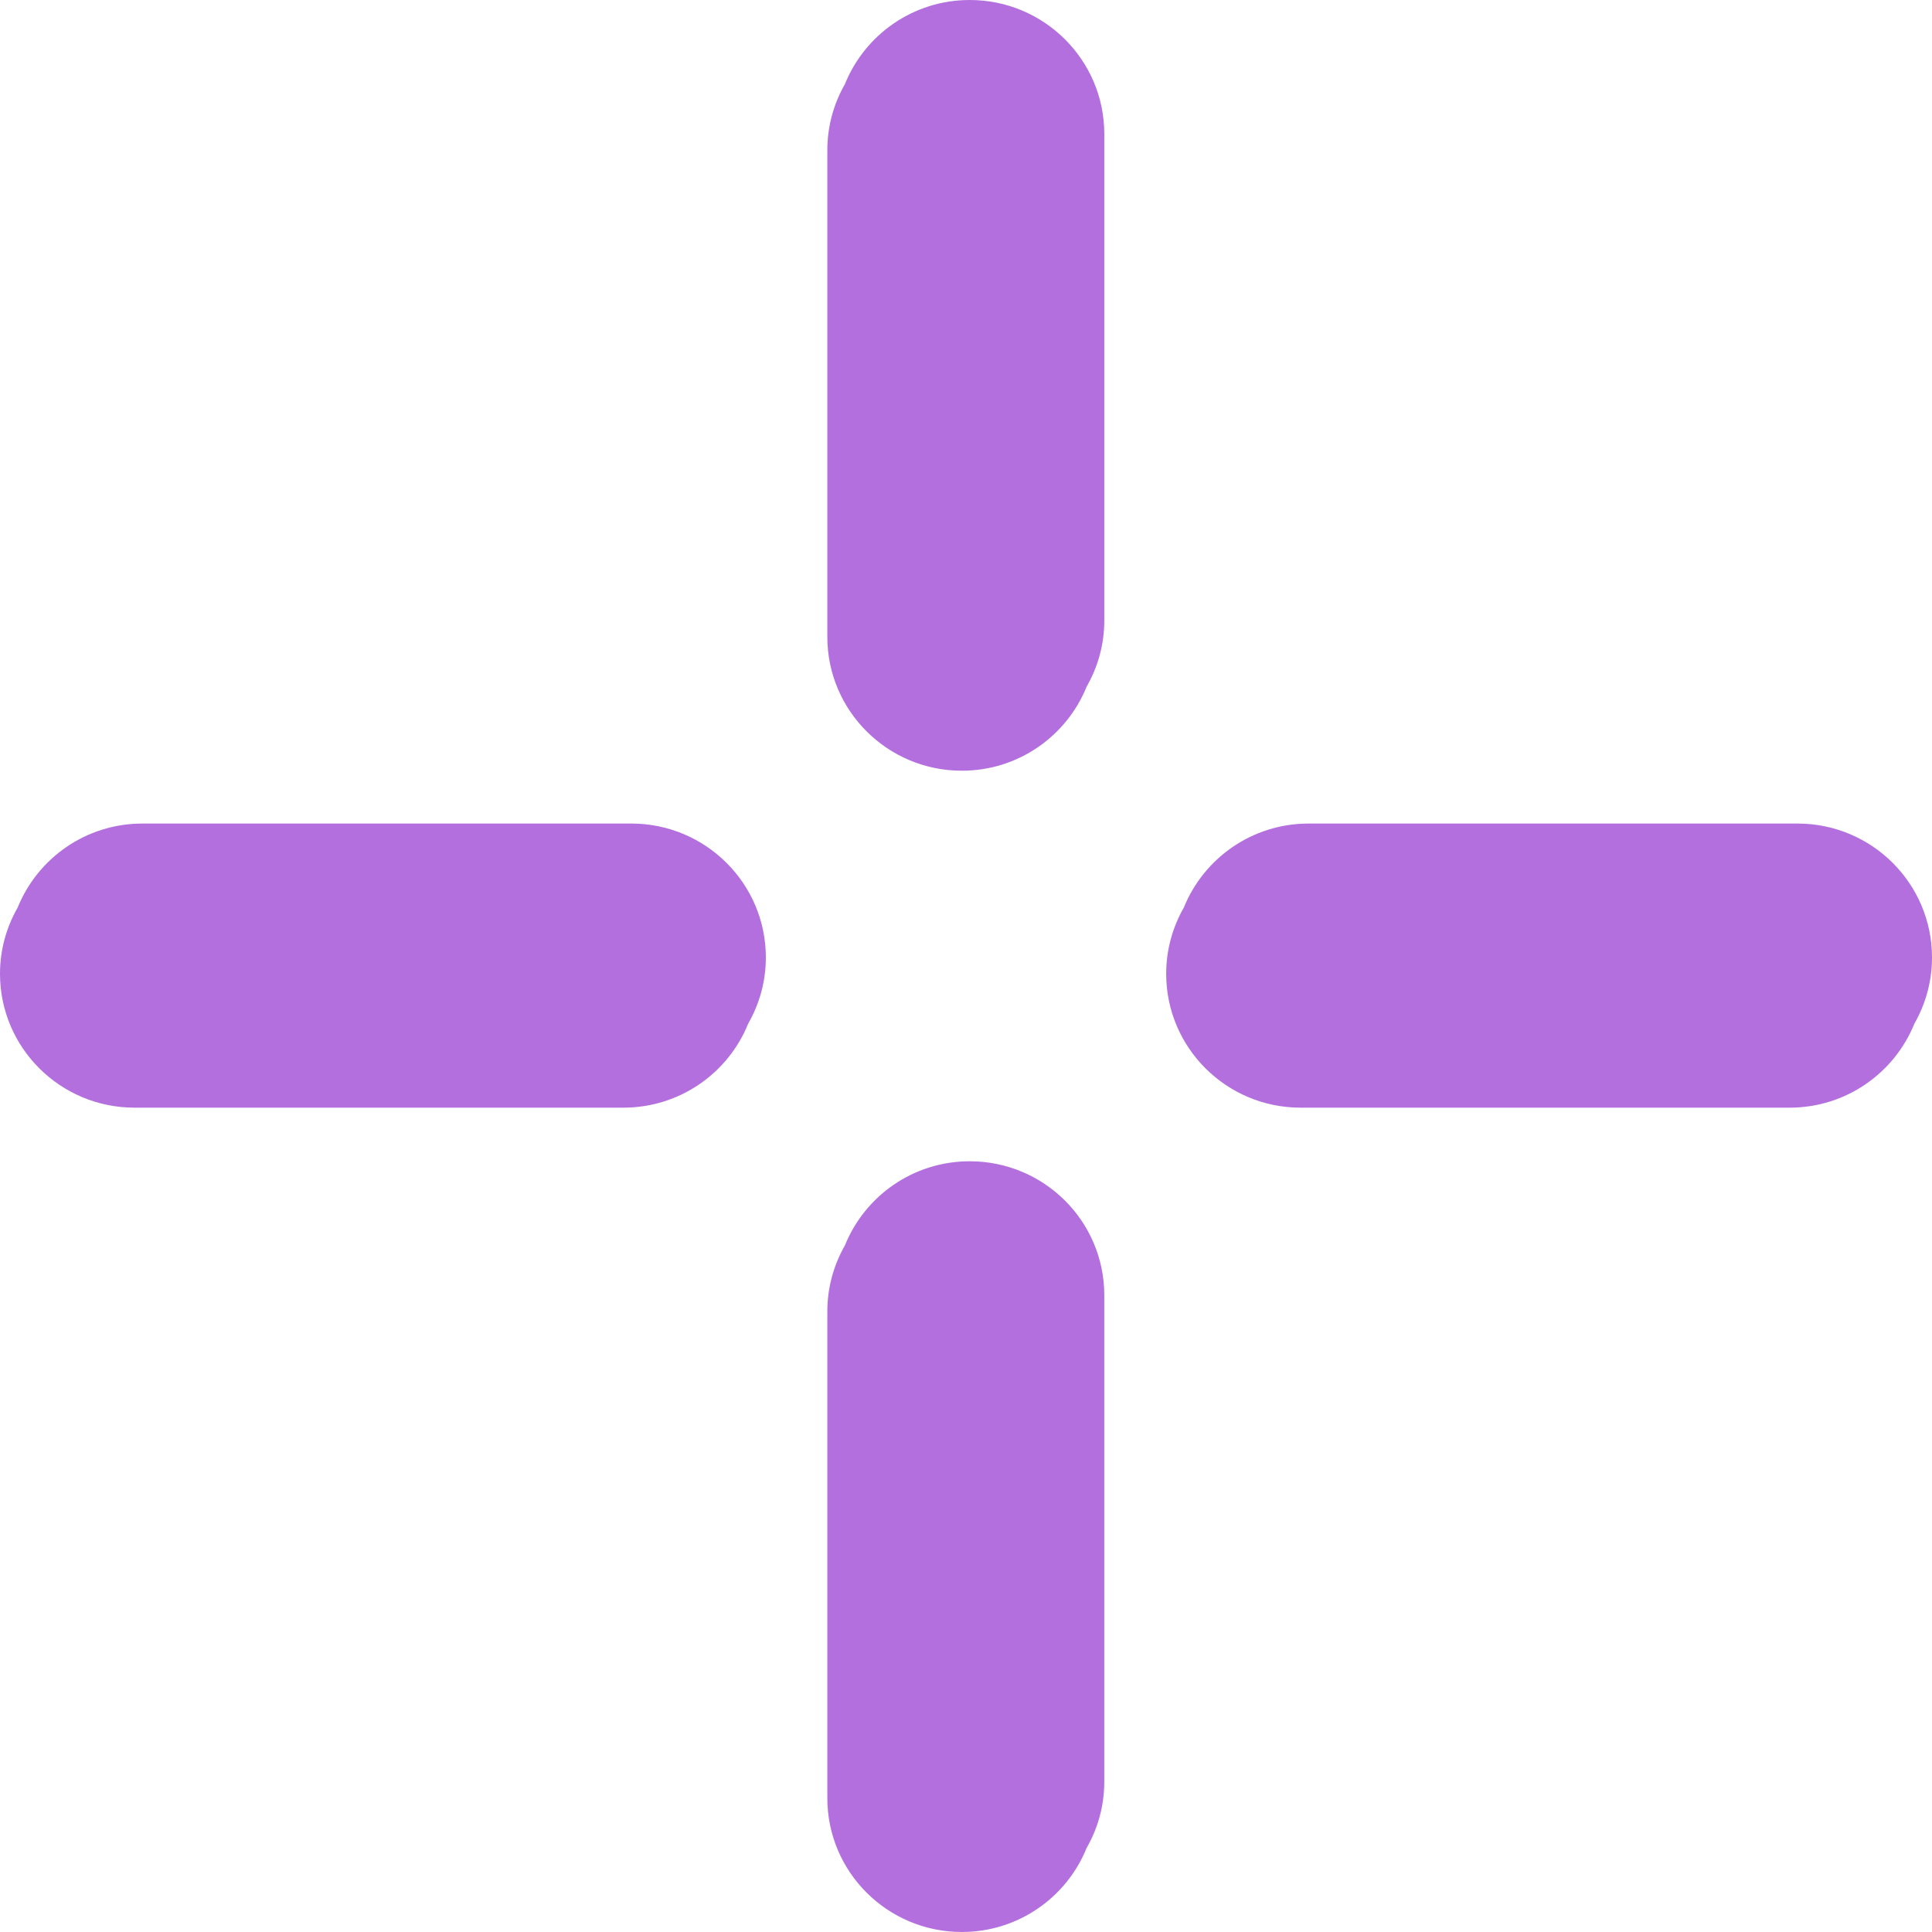 <?xml version="1.0" encoding="UTF-8"?> <svg xmlns="http://www.w3.org/2000/svg" width="112" height="112" viewBox="0 0 112 112" fill="none"> <path d="M36.597 47.742H8.257C4.978 47.742 2.175 49.759 1.024 52.614C0.376 53.745 0 55.053 0 56.449C0 60.736 3.493 64.212 7.8 64.212H36.139C39.422 64.212 42.224 62.193 43.375 59.337C44.022 58.207 44.397 56.901 44.397 55.508C44.397 51.218 40.904 47.742 36.597 47.742Z" fill="#B36FDE"></path> <path d="M112 55.508C112 51.218 108.51 47.742 104.202 47.742H75.862C72.582 47.742 69.781 49.76 68.627 52.614C67.981 53.747 67.605 55.053 67.605 56.449C67.605 60.738 71.096 64.213 75.404 64.213H103.744C107.024 64.213 109.825 62.196 110.979 59.342C111.625 58.209 112 56.904 112 55.508Z" fill="#B36FDE"></path> <path d="M56.217 67.32C52.935 67.32 50.133 69.339 48.981 72.196C48.336 73.327 47.961 74.631 47.961 76.026V104.237C47.961 108.523 51.451 111.999 55.759 111.999C59.041 111.999 61.843 109.98 62.994 107.124C63.642 105.994 64.016 104.688 64.016 103.295V75.084C64.016 70.796 60.524 67.32 56.217 67.32Z" fill="#B36FDE"></path> <path d="M56.217 0C52.935 0 50.133 2.019 48.981 4.875C48.336 6.007 47.961 7.312 47.961 8.707V36.917C47.961 41.202 51.451 44.679 55.76 44.679C59.041 44.679 61.843 42.659 62.994 39.804C63.642 38.674 64.017 37.368 64.017 35.975V7.765C64.017 3.477 60.524 0 56.217 0Z" fill="#B36FDE"></path> </svg> 